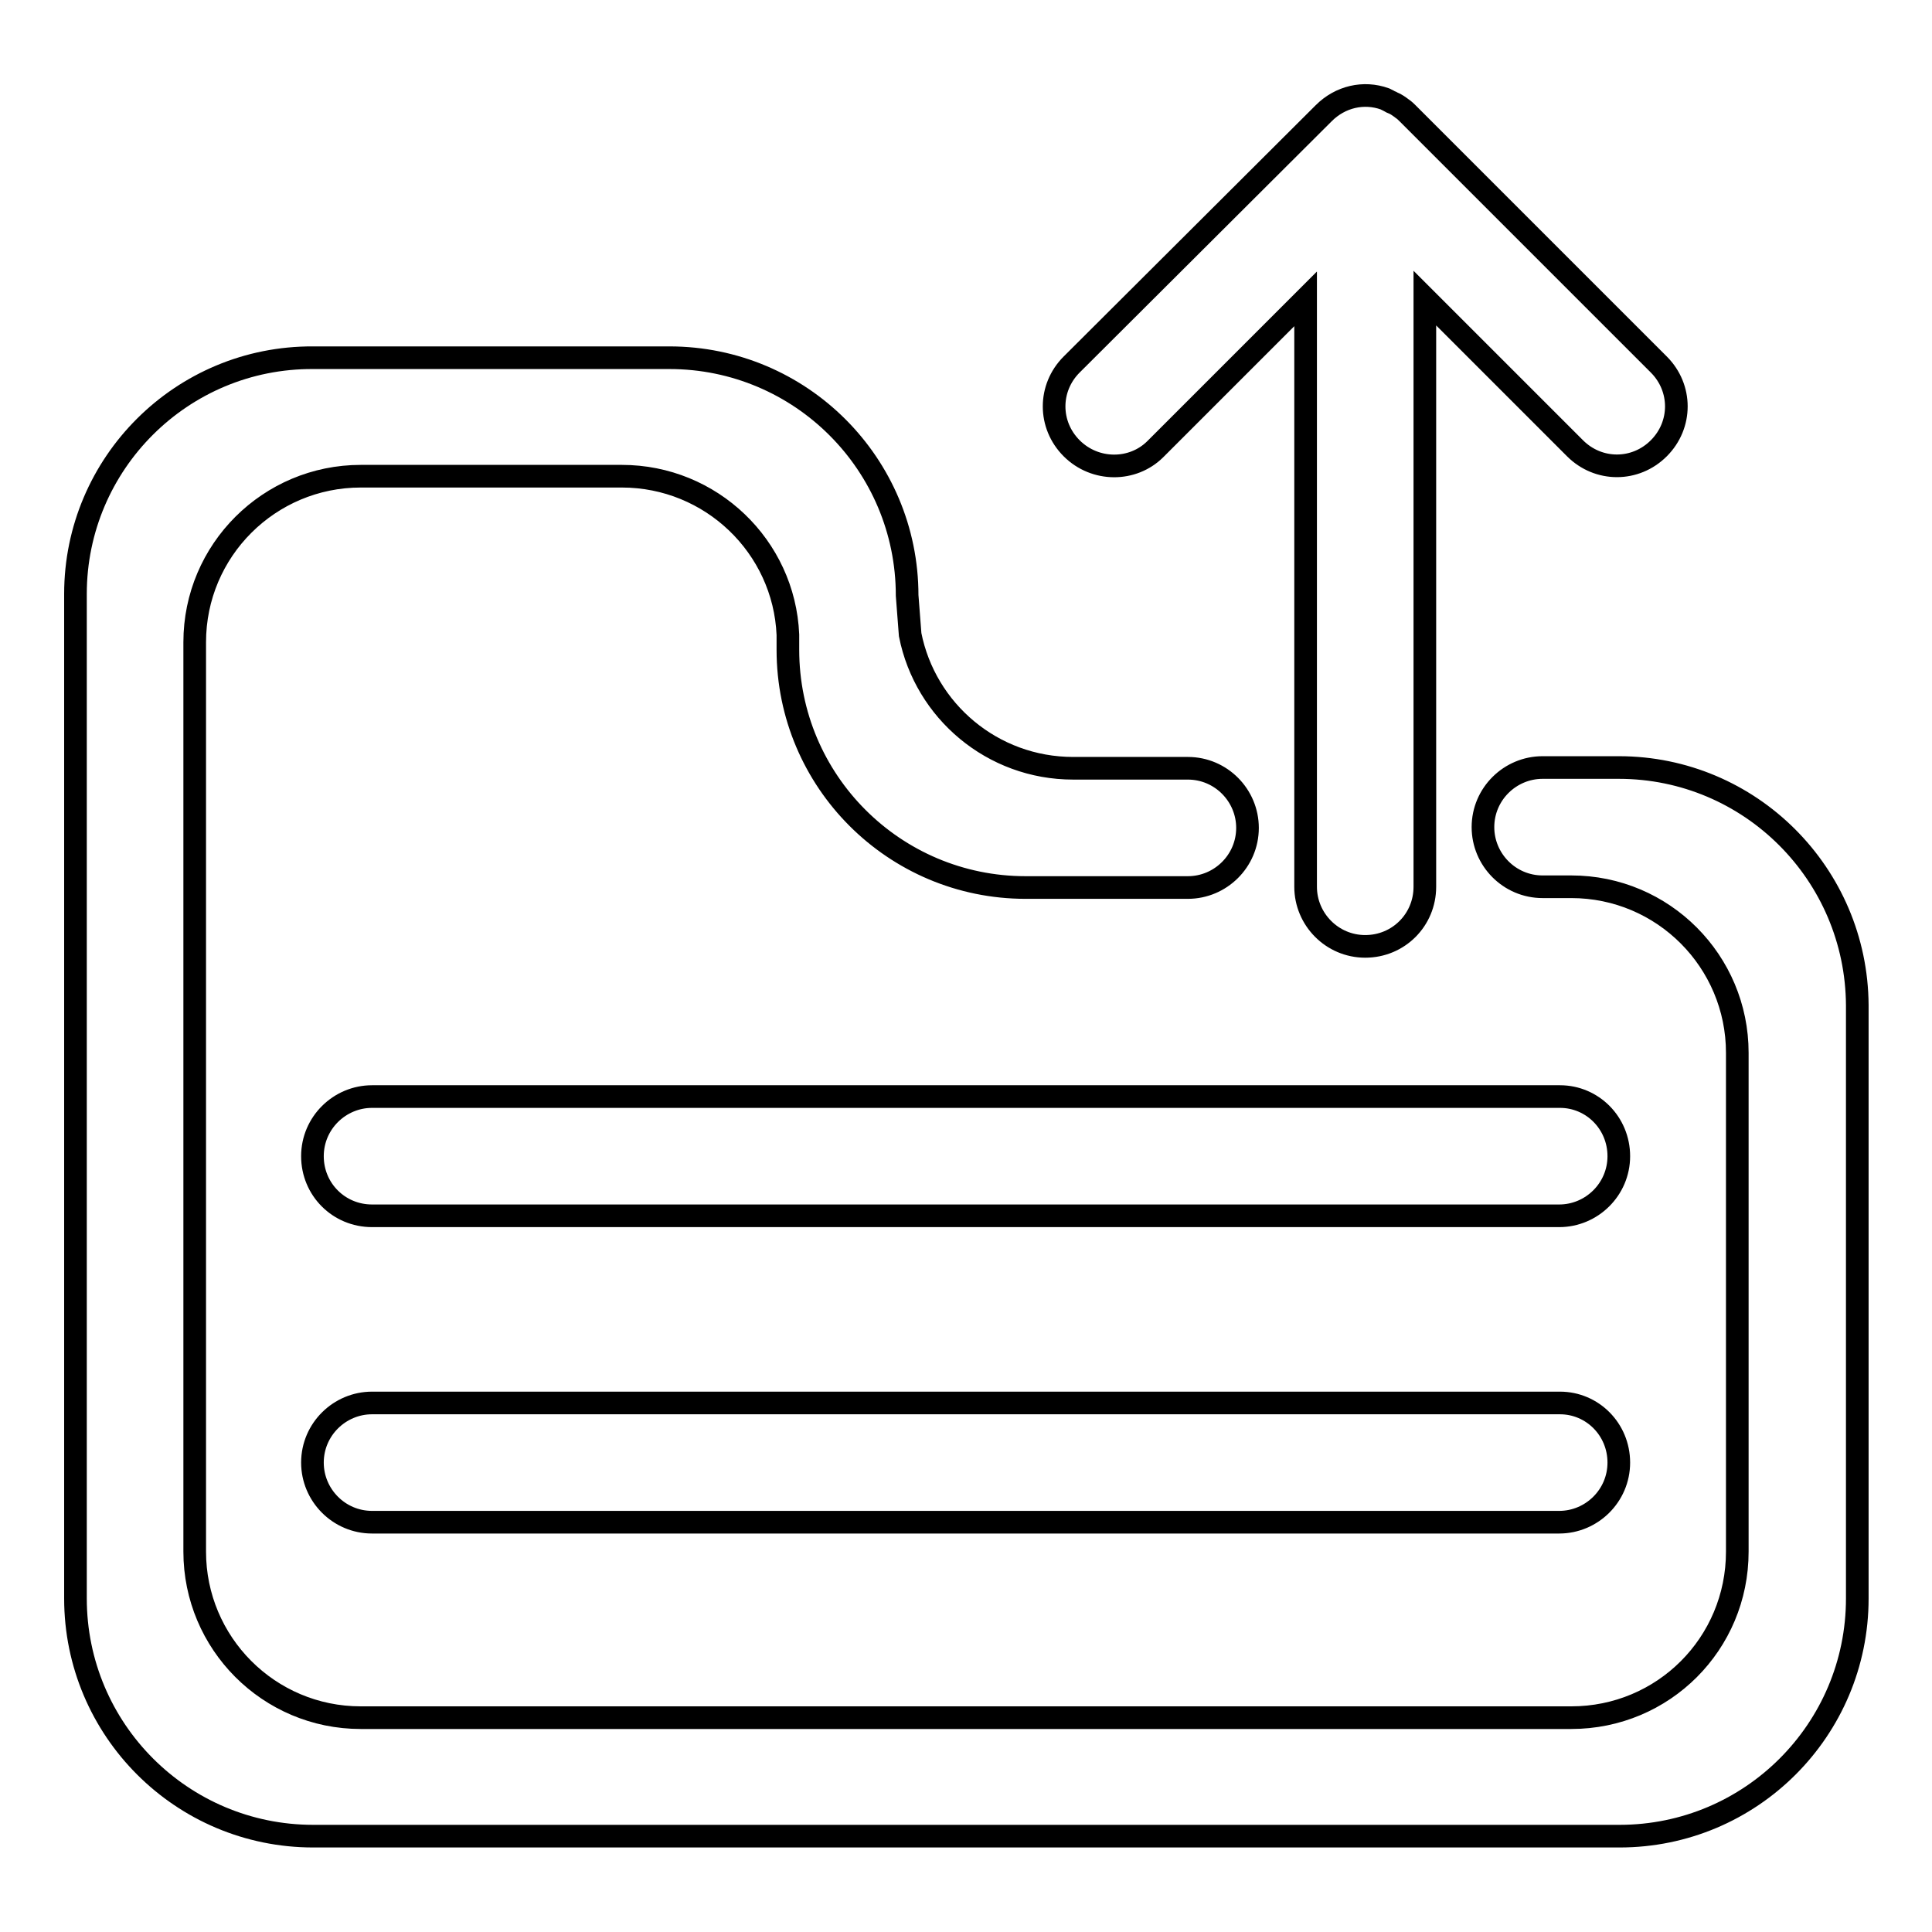 <?xml version="1.0" encoding="utf-8"?>
<!-- Svg Vector Icons : http://www.onlinewebfonts.com/icon -->
<!DOCTYPE svg PUBLIC "-//W3C//DTD SVG 1.1//EN" "http://www.w3.org/Graphics/SVG/1.1/DTD/svg11.dtd">
<svg version="1.1" xmlns="http://www.w3.org/2000/svg" xmlns:xlink="http://www.w3.org/1999/xlink" x="0px" y="0px" viewBox="0 0 256 256" enable-background="new 0 0 256 256" xml:space="preserve">
<g><g><path stroke-width="3" fill-opacity="0" stroke="#000000"  d="M153.1,59.5l19.9-19.9v77.9c0,4.3,3.5,7.9,7.9,7.9s7.9-3.5,7.9-7.9V39.5l19.9,19.9c3.1,3.1,8,3.1,11.1,0c3.1-3.1,3.1-8,0-11.1L186.5,15c-0.2-0.2-0.4-0.4-0.7-0.6c-0.4-0.3-0.8-0.6-1.3-0.8c-0.1-0.1-0.3-0.1-0.4-0.2c-0.2-0.1-0.4-0.2-0.6-0.3c0,0,0,0,0,0c-2.8-1-5.9-0.3-8.1,1.9L142,48.3c-3.1,3.1-3.1,8,0,11.1C145.1,62.5,150.1,62.5,153.1,59.5z"/><path stroke-width="3" fill-opacity="0" stroke="#000000"  d="M214.5,101.7h-10.1c-4.3,0-7.9,3.5-7.9,7.9c0,4.3,3.5,7.9,7.9,7.9h3.8c12.2,0,22,9.9,22,22v66.1c0,12.2-9.8,22-22,22H47.8c-12.2,0-22-9.9-22-22v-57.5v-3.8V85.1c0-12.2,9.9-22,22-22h34.6c11.8,0,21.5,9.3,22,21v2c0,17.4,14.1,31.5,31.5,31.5h4.4v0h17.1c4.3,0,7.9-3.5,7.9-7.9c0-4.3-3.5-7.9-7.9-7.9h-6.4v0h-8.8c-10.7,0-19.6-7.6-21.6-17.7l-0.4-5.2c0-17.4-14.1-31.5-31.5-31.5H41.5C24.1,47.3,10,61.4,10,78.7v65.5v3.8v63.8c0,17.4,14.1,31.5,31.5,31.5h173.1c17.4,0,31.5-14.1,31.5-31.5v-78.6C246,115.8,231.9,101.7,214.5,101.7z"/><path stroke-width="3" fill-opacity="0" stroke="#000000"  d="M206.7,145.3H49.3c-4.3,0-7.9,3.5-7.9,7.9c0,4.4,3.5,7.9,7.9,7.9h157.3c4.3,0,7.9-3.5,7.9-7.9C214.5,148.8,211,145.3,206.7,145.3z"/><path stroke-width="3" fill-opacity="0" stroke="#000000"  d="M206.7,185.9H49.3c-4.3,0-7.9,3.5-7.9,7.9c0,4.3,3.5,7.9,7.9,7.9h157.3c4.3,0,7.9-3.5,7.9-7.9C214.5,189.4,211,185.9,206.7,185.9z"/></g></g>
</svg>